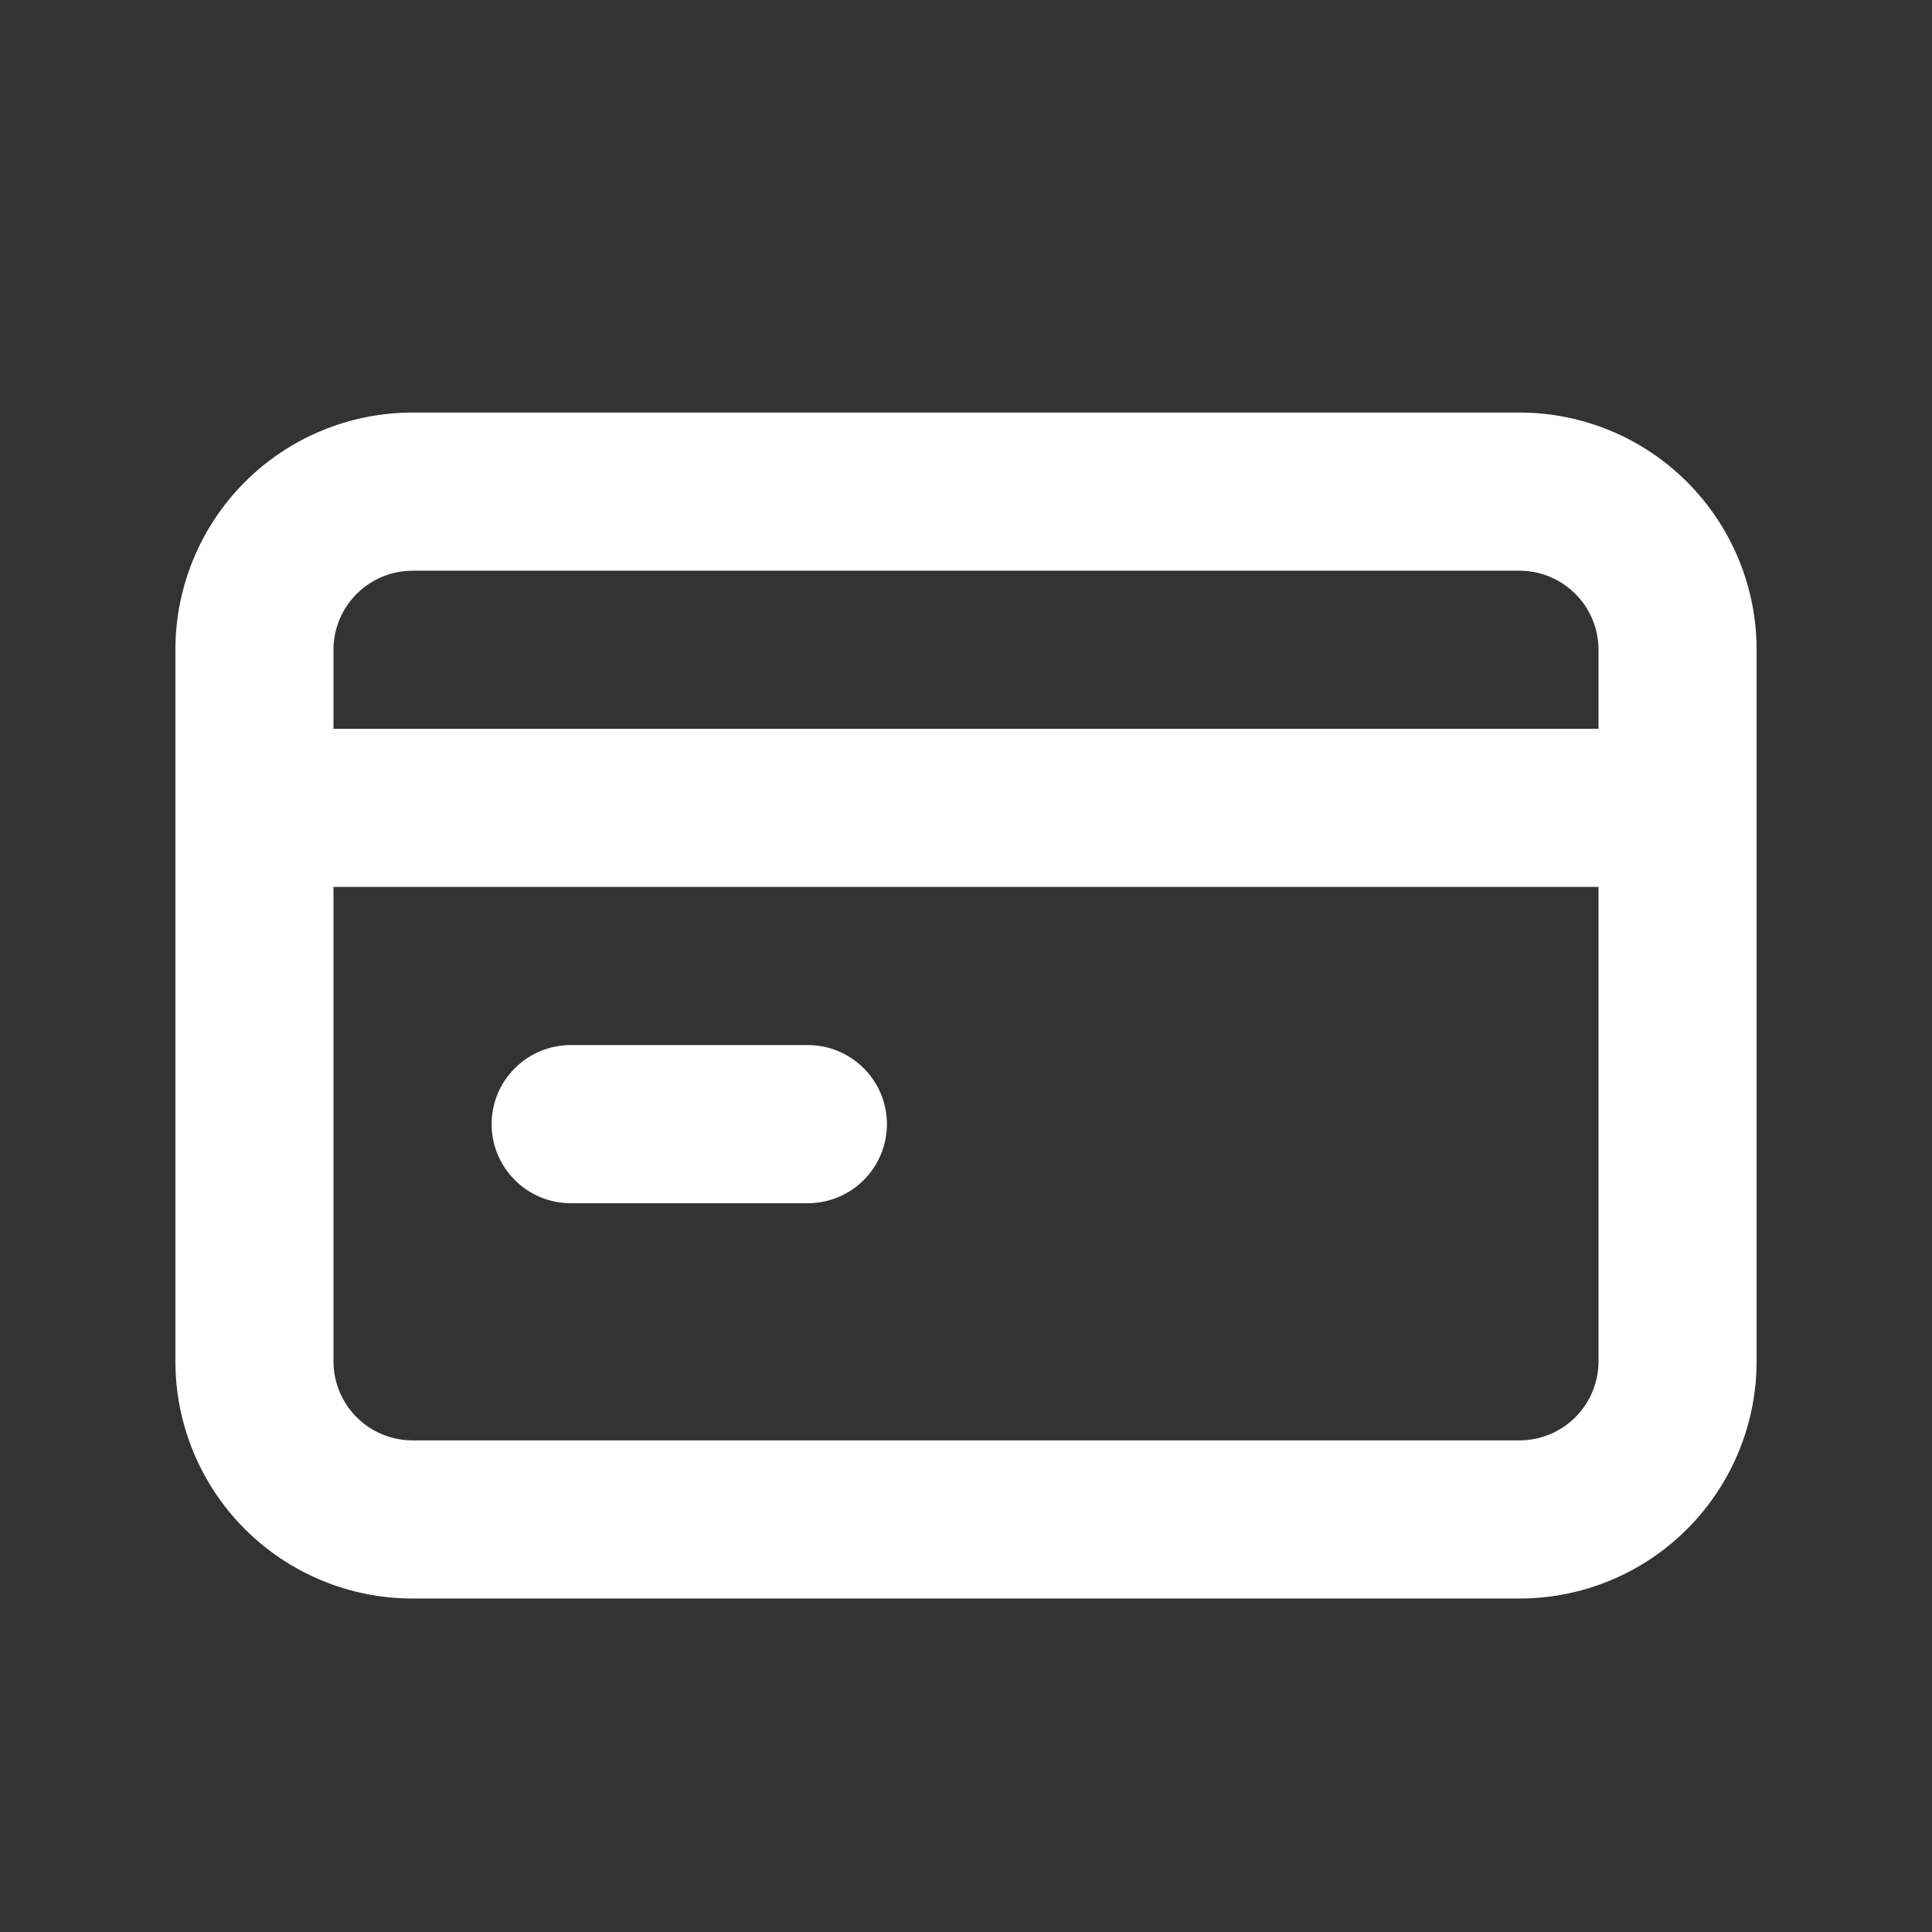 <svg width="28" height="28" viewBox="0 0 28 28" fill="none" xmlns="http://www.w3.org/2000/svg">
<rect x="0" y="0" width="28" height="28" fill="#333333" stroke="none"/>
<g id="credit-card">
<path id="Vector" d="M8.271 17.438H11.708C12.012 17.438 12.304 17.317 12.518 17.102C12.733 16.887 12.854 16.596 12.854 16.292C12.854 15.988 12.733 15.696 12.518 15.482C12.304 15.267 12.012 15.146 11.708 15.146H8.271C7.967 15.146 7.675 15.267 7.461 15.482C7.246 15.696 7.125 15.988 7.125 16.292C7.125 16.596 7.246 16.887 7.461 17.102C7.675 17.317 7.967 17.438 8.271 17.438ZM22.021 5.979H5.979C5.067 5.979 4.193 6.341 3.548 6.986C2.904 7.631 2.542 8.505 2.542 9.417V19.729C2.542 20.641 2.904 21.515 3.548 22.16C4.193 22.805 5.067 23.167 5.979 23.167H22.021C22.933 23.167 23.807 22.805 24.451 22.16C25.096 21.515 25.458 20.641 25.458 19.729V9.417C25.458 8.505 25.096 7.631 24.451 6.986C23.807 6.341 22.933 5.979 22.021 5.979ZM23.167 19.729C23.167 20.033 23.046 20.325 22.831 20.54C22.616 20.754 22.325 20.875 22.021 20.875H5.979C5.675 20.875 5.384 20.754 5.169 20.54C4.954 20.325 4.833 20.033 4.833 19.729V12.854H23.167V19.729ZM23.167 10.563H4.833V9.417C4.833 9.113 4.954 8.821 5.169 8.607C5.384 8.392 5.675 8.271 5.979 8.271H22.021C22.325 8.271 22.616 8.392 22.831 8.607C23.046 8.821 23.167 9.113 23.167 9.417V10.563Z" fill="white"/>
</g>
</svg>
